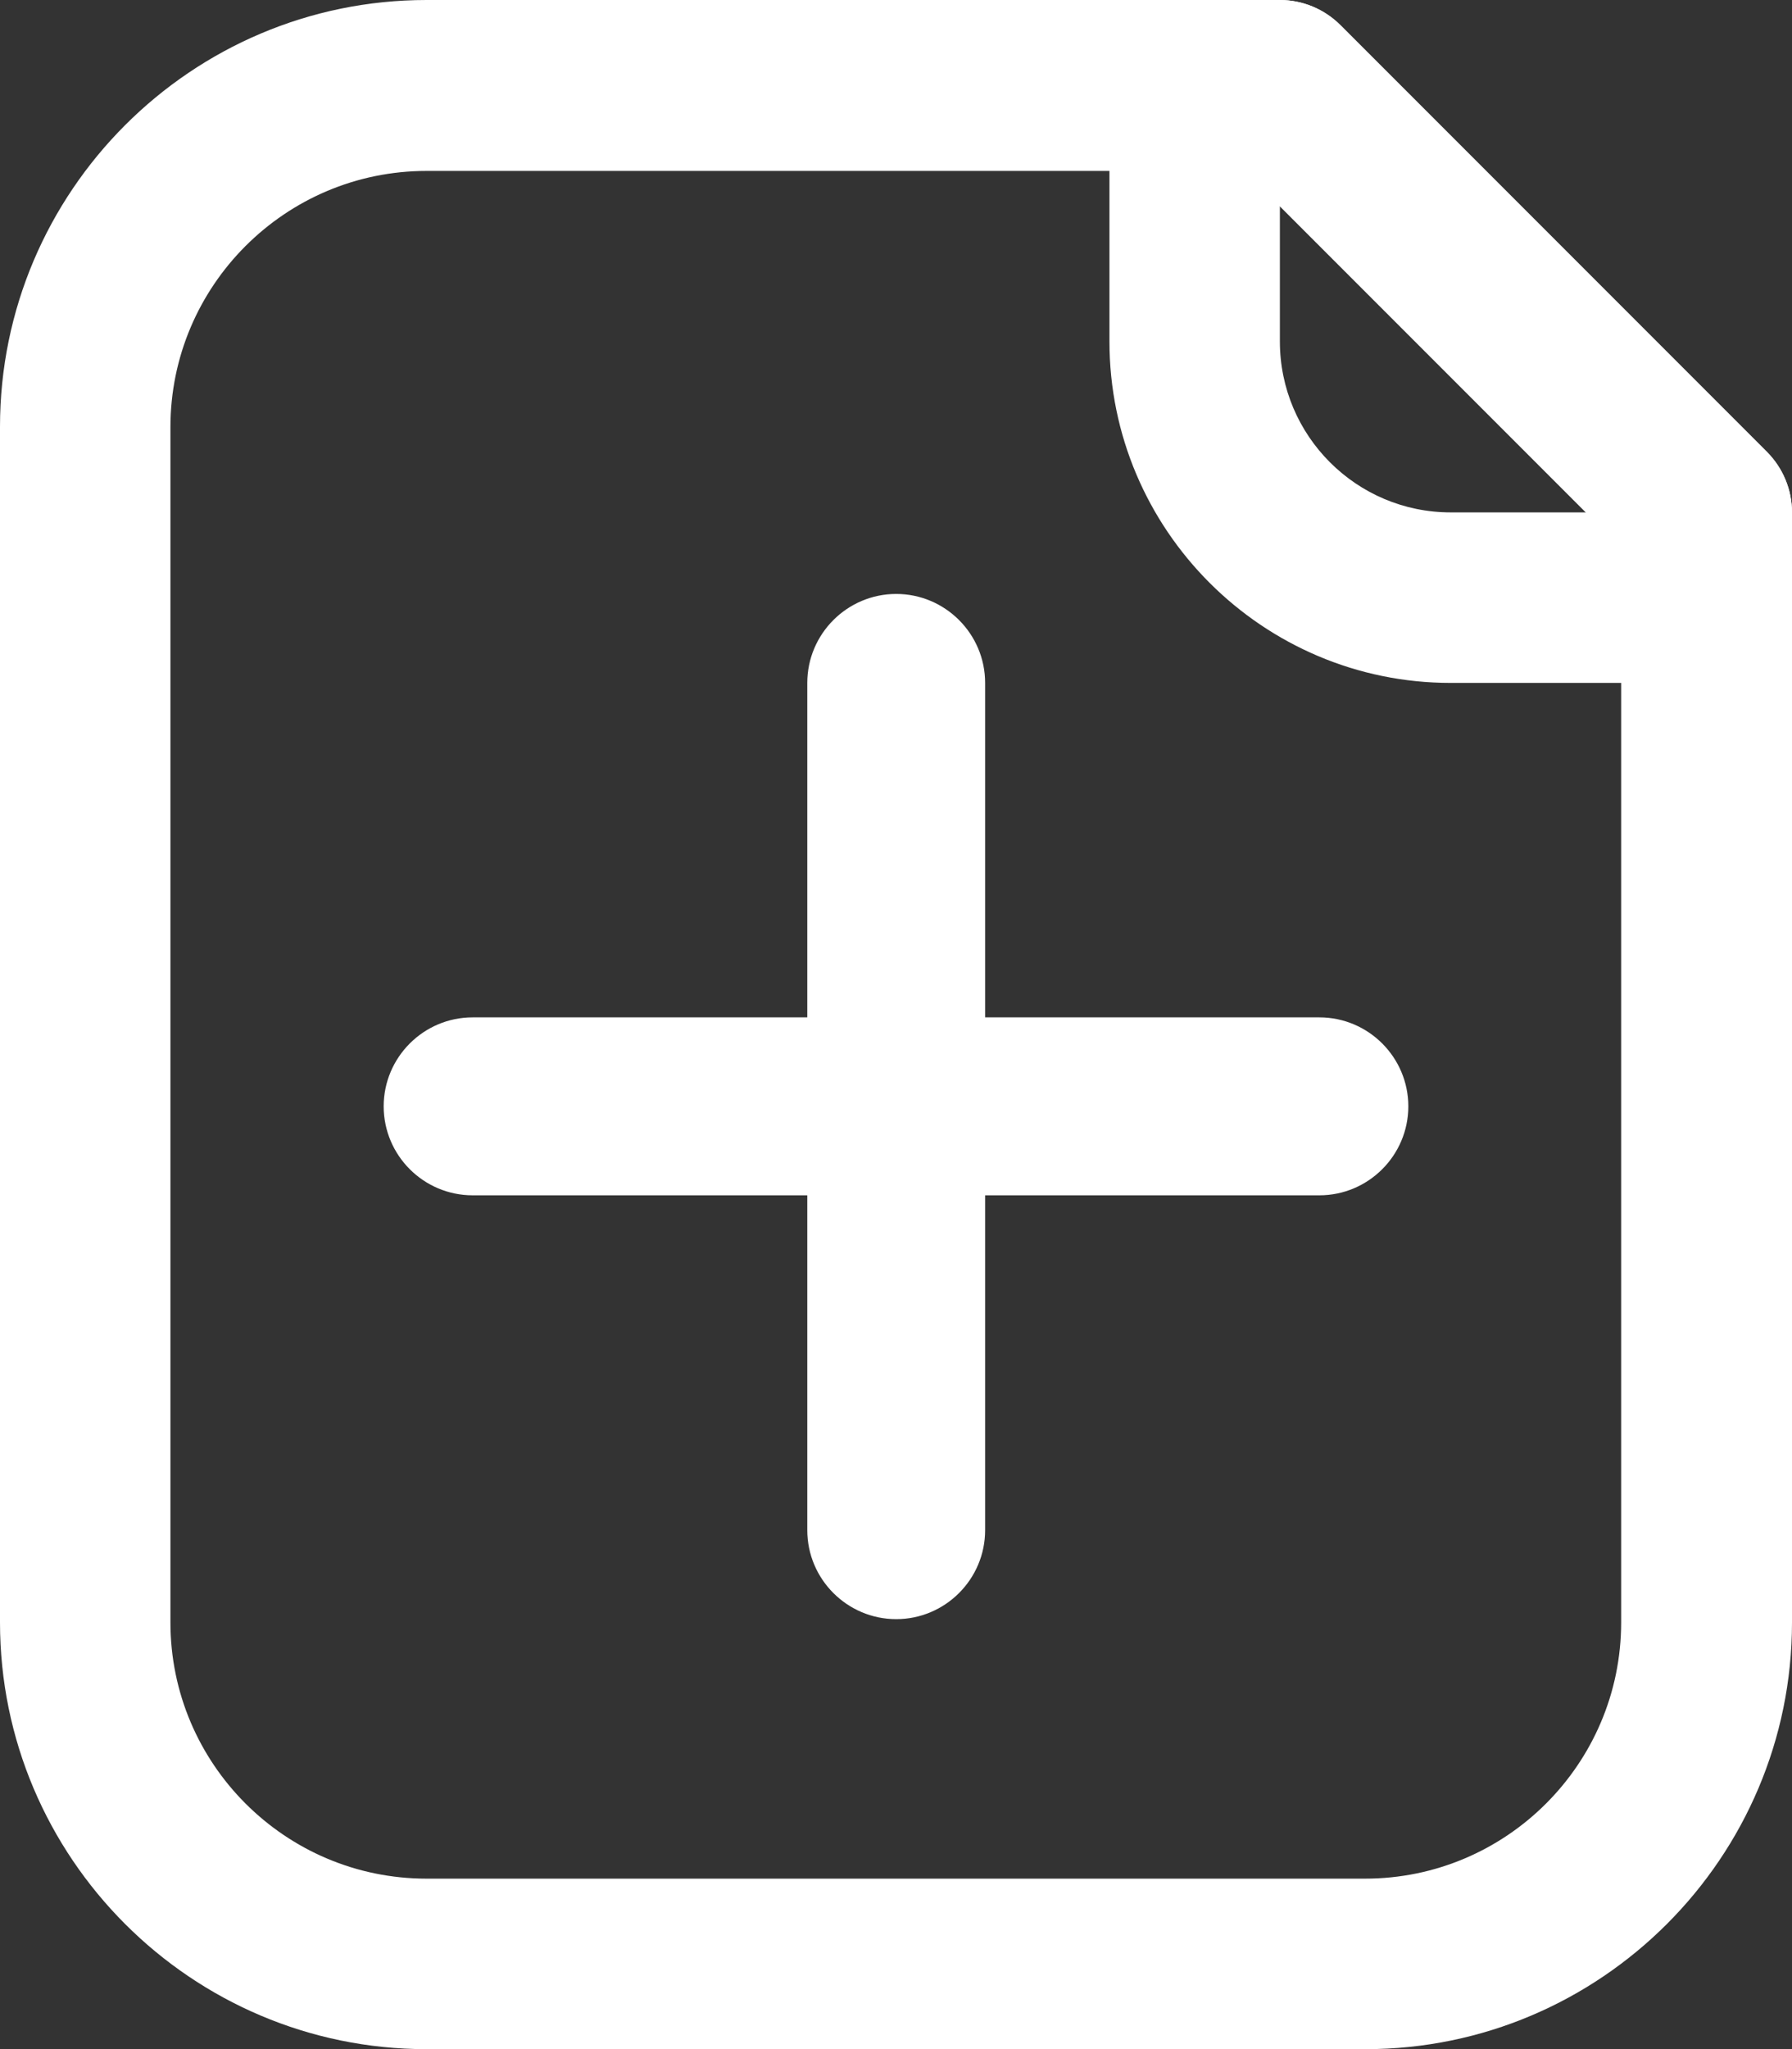 <?xml version="1.0" encoding="UTF-8"?>
<svg id="Layer_1" xmlns="http://www.w3.org/2000/svg" viewBox="0 0 43.53 49.75">
  <rect x="0" y="0" width="43.53" height="49.75" fill="#333333" stroke="none"/>
  <defs>
    <style>
      .cls-1 {
        fill: #fff;
      }
    </style>
  </defs>
  <g>
    <path class="cls-1" d="M32.05,29.02H11.48c-1.19,0-2.16-.97-2.16-2.16s.97-2.16,2.16-2.16h20.57c1.19,0,2.16.97,2.16,2.16s-.97,2.16-2.16,2.16Z"/>
    <path class="cls-1" d="M21.77,39.31c-1.19,0-2.16-.97-2.16-2.16v-20.57c0-1.19.97-2.16,2.16-2.16s2.16.97,2.16,2.16v20.57c0,1.19-.97,2.16-2.16,2.16Z"/>
  </g>
  <g>
    <path class="cls-1" d="M33.17,49.75H10.36c-5.71,0-10.36-4.65-10.36-10.36V10.36C0,4.65,4.65,0,10.36,0h20.73c.55,0,1.08.22,1.47.61l10.36,10.36c.39.39.61.92.61,1.47v26.95c0,5.71-4.65,10.36-10.36,10.36ZM10.36,4.15c-3.43,0-6.22,2.79-6.22,6.22v29.02c0,3.43,2.79,6.22,6.22,6.22h22.8c3.43,0,6.22-2.79,6.22-6.22V13.3l-9.15-9.15H10.36Z"/>
    <path class="cls-1" d="M41.46,16.58h-6.22c-4.57,0-8.29-3.72-8.29-8.29V2.07c0-1.14.93-2.07,2.07-2.07h2.07c.55,0,1.08.22,1.47.61l10.36,10.36c.39.39.61.92.61,1.47v2.07c0,1.14-.93,2.07-2.07,2.07ZM31.09,5v3.29c0,2.29,1.86,4.15,4.15,4.15h3.29l-7.43-7.43Z"/>
  </g>
</svg>